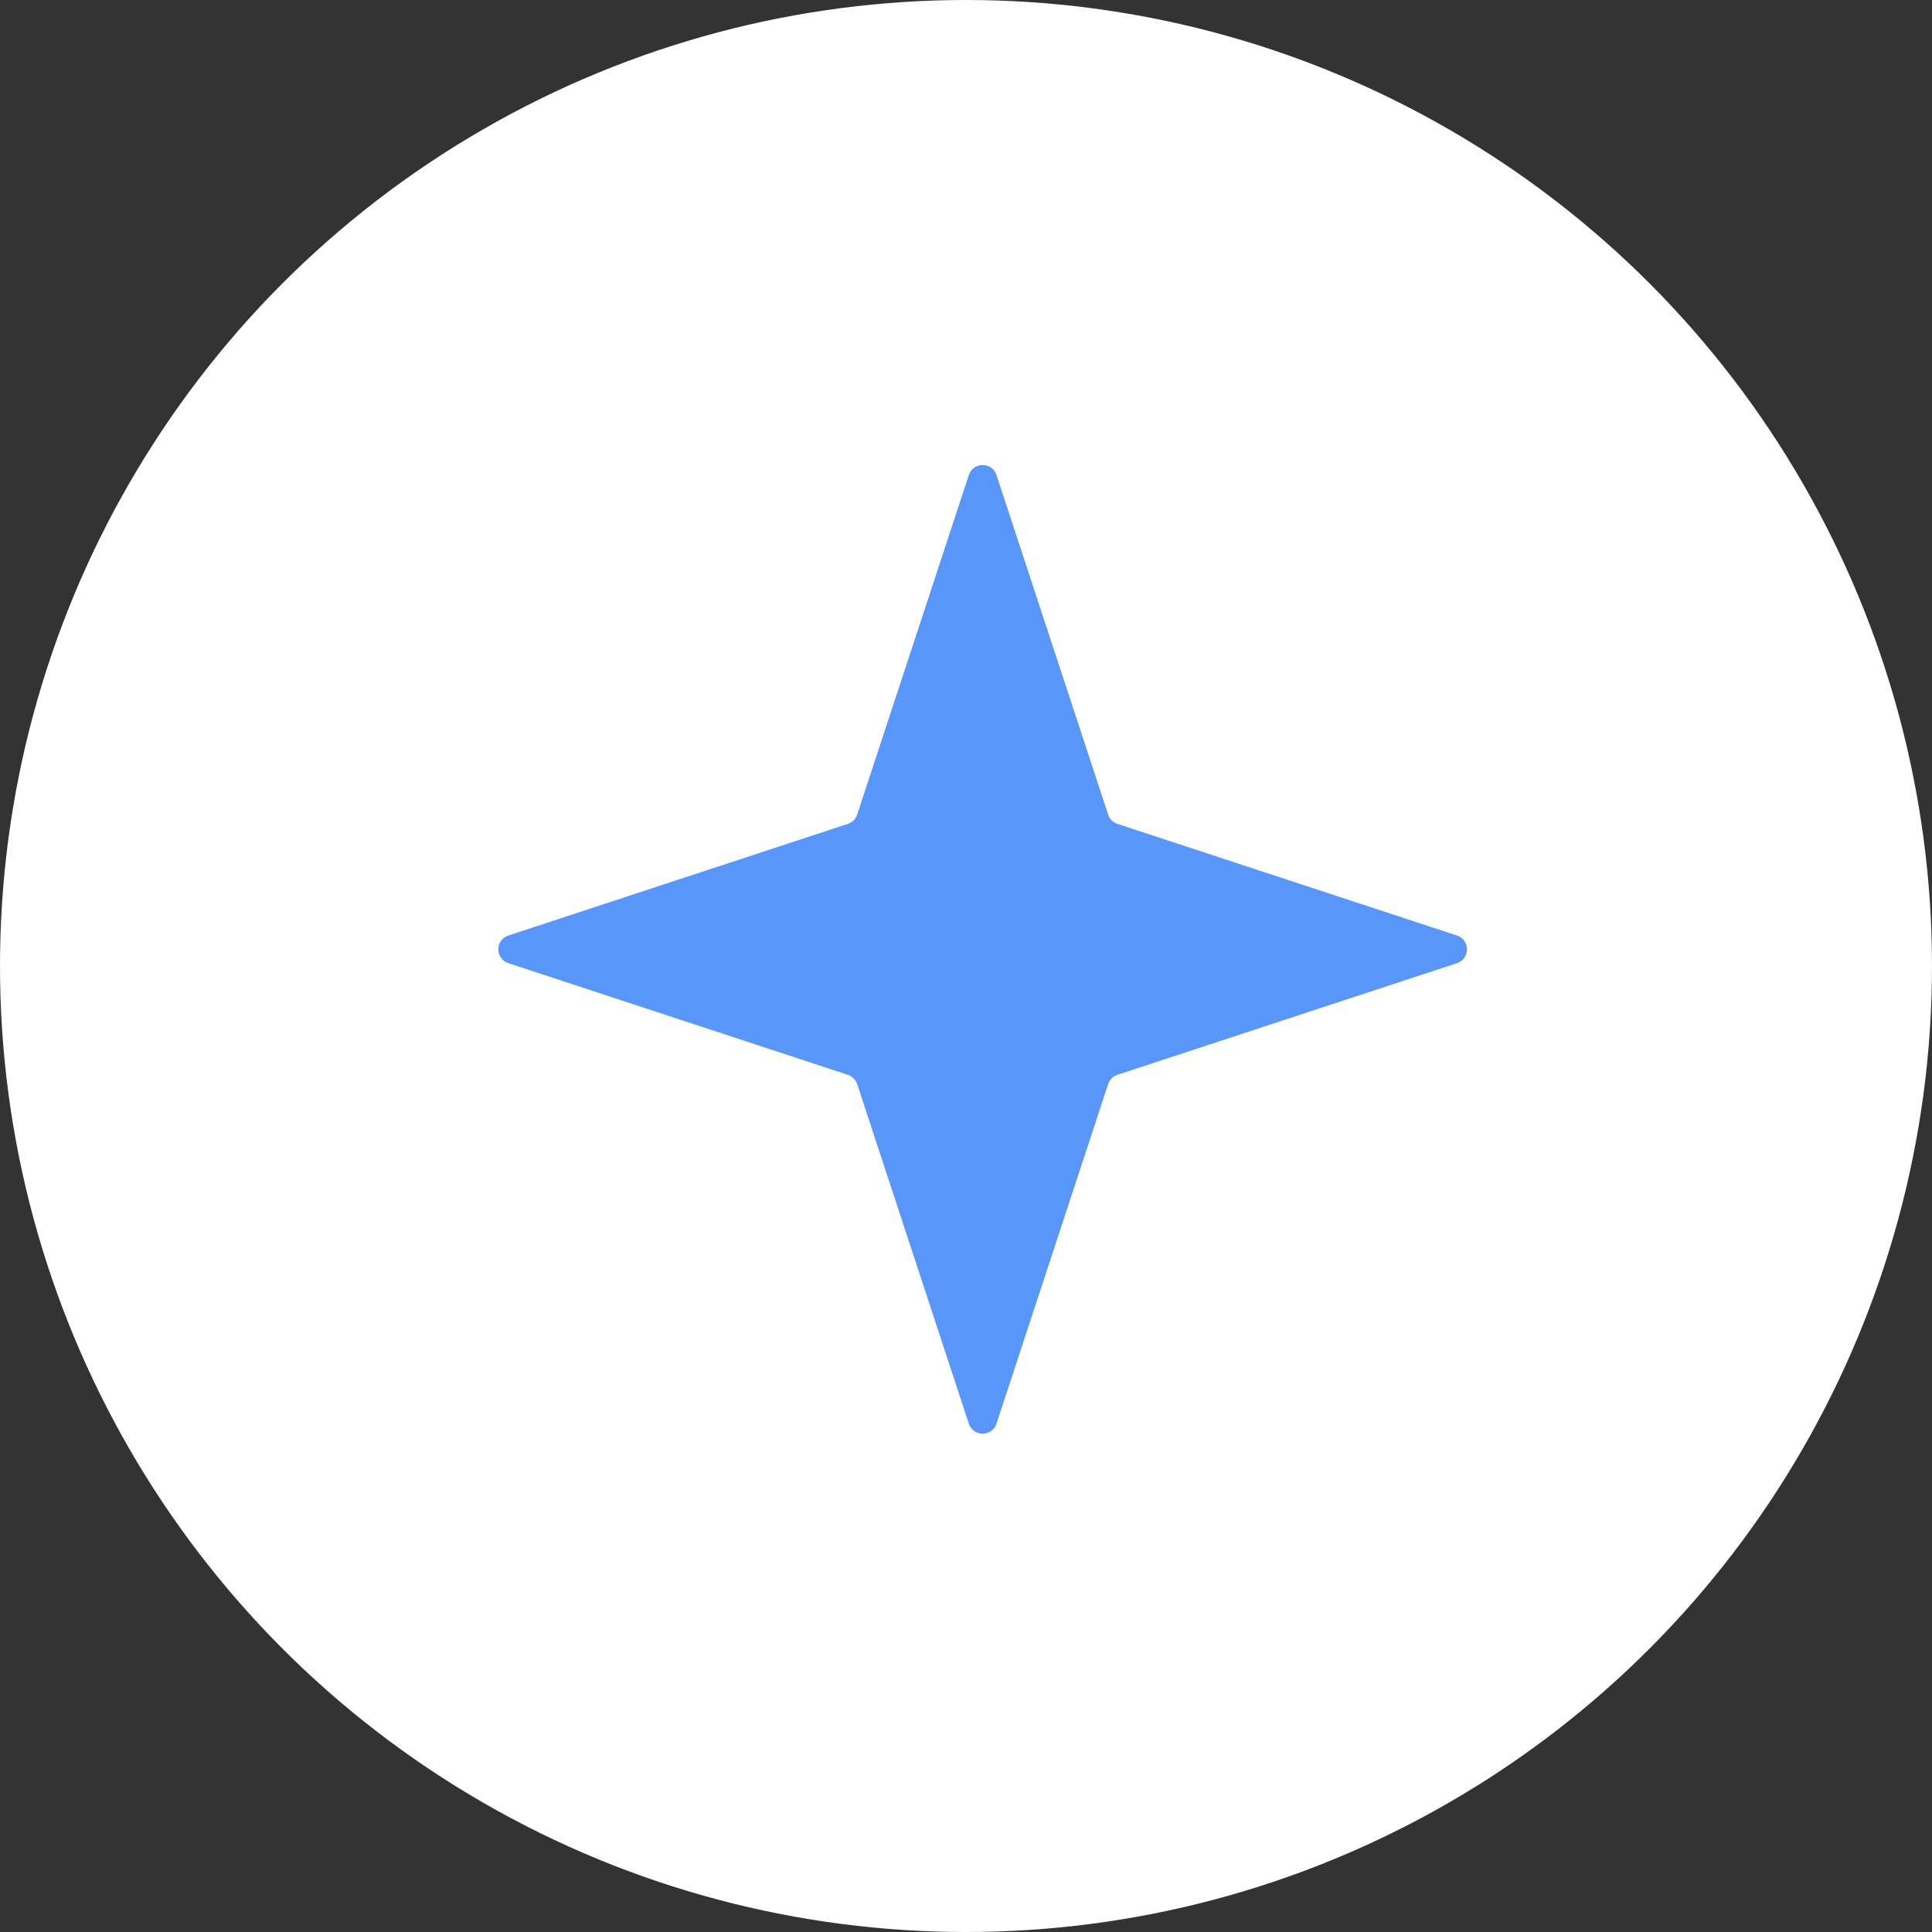 <?xml version="1.0" encoding="UTF-8"?> <svg xmlns="http://www.w3.org/2000/svg" width="58" height="58" viewBox="0 0 58 58" fill="none"><rect x="0" y="0" width="58" height="58" fill="#333333" stroke="none"/> <circle cx="29" cy="29" r="29" fill="white"></circle> <path d="M29.085 14.261C29.217 13.861 29.783 13.861 29.915 14.261L33.267 24.454C33.31 24.586 33.414 24.689 33.545 24.733L43.739 28.085C44.139 28.217 44.139 28.783 43.739 28.915L33.545 32.267C33.414 32.31 33.31 32.414 33.267 32.545L29.915 42.739C29.783 43.139 29.217 43.139 29.085 42.739L25.733 32.545C25.689 32.414 25.586 32.31 25.454 32.267L15.261 28.915C14.861 28.783 14.861 28.217 15.261 28.085L25.454 24.733C25.586 24.689 25.689 24.586 25.733 24.454L29.085 14.261Z" fill="#5897F9"></path> </svg> 